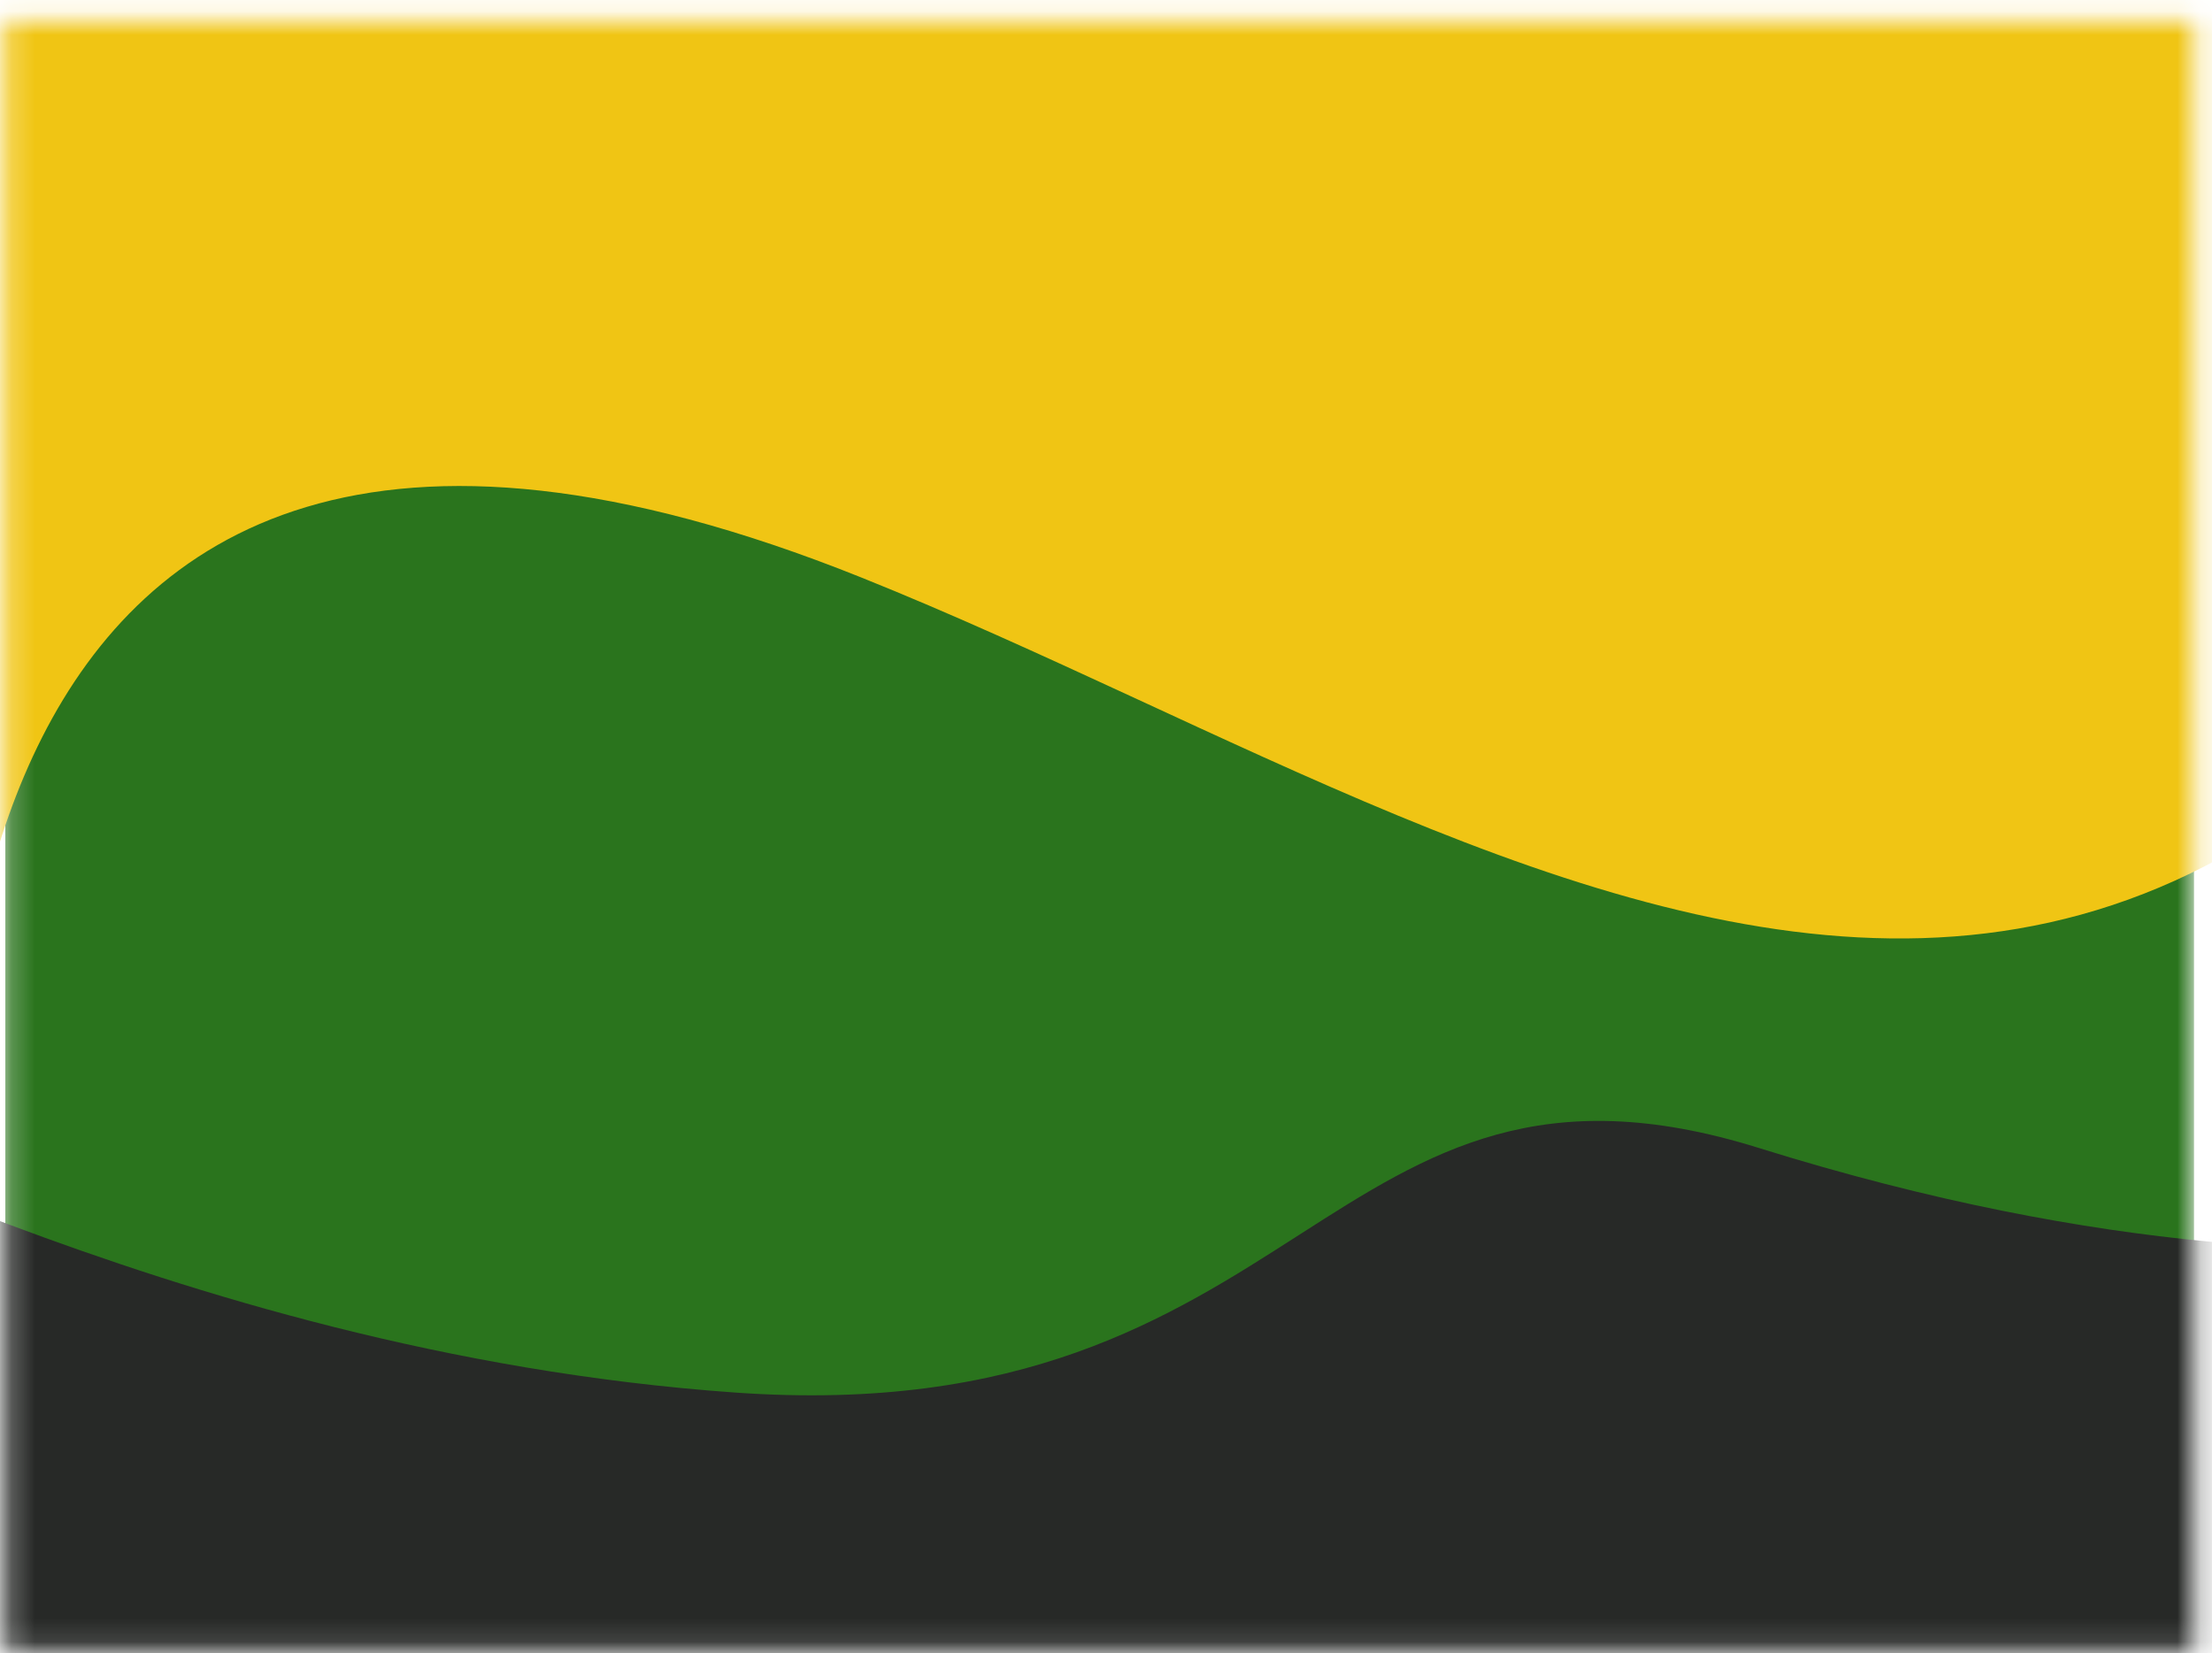 <svg width="95" height="71" viewBox="0 0 95 71" fill="none" xmlns="http://www.w3.org/2000/svg">
<mask id="mask0" mask-type="alpha" maskUnits="userSpaceOnUse" x="0" y="0" width="95" height="71">
<rect x="0.228" y="0.882" width="94" height="70" fill="white"/>
</mask>
<g mask="url(#mask0)">
<rect x="0.228" y="0.882" width="94" height="70" fill="#2A741D"/>
<path d="M31.559 59.799C6.854 58.049 -11.826 46.382 -13.633 47.549C-12.227 56.104 -9.174 74.032 -8.21 77.299C-7.005 81.382 5.649 83.715 11.072 83.715C16.495 83.715 92.418 84.882 97.841 84.882C103.264 84.882 108.687 69.715 107.482 68.549C106.518 67.615 107.08 58.049 107.482 53.382C101.256 53.965 90.49 53.965 75.546 49.299C56.867 43.465 56.264 61.549 31.559 59.799Z" fill="#272927"/>
<path d="M36.989 24.798C-5.19 7.881 -1.575 51.048 -2.178 51.631L-19.049 -5.536H123.156C99.053 63.881 67.731 37.127 36.989 24.798Z" fill="#F0C514"/>
</g>
</svg>
